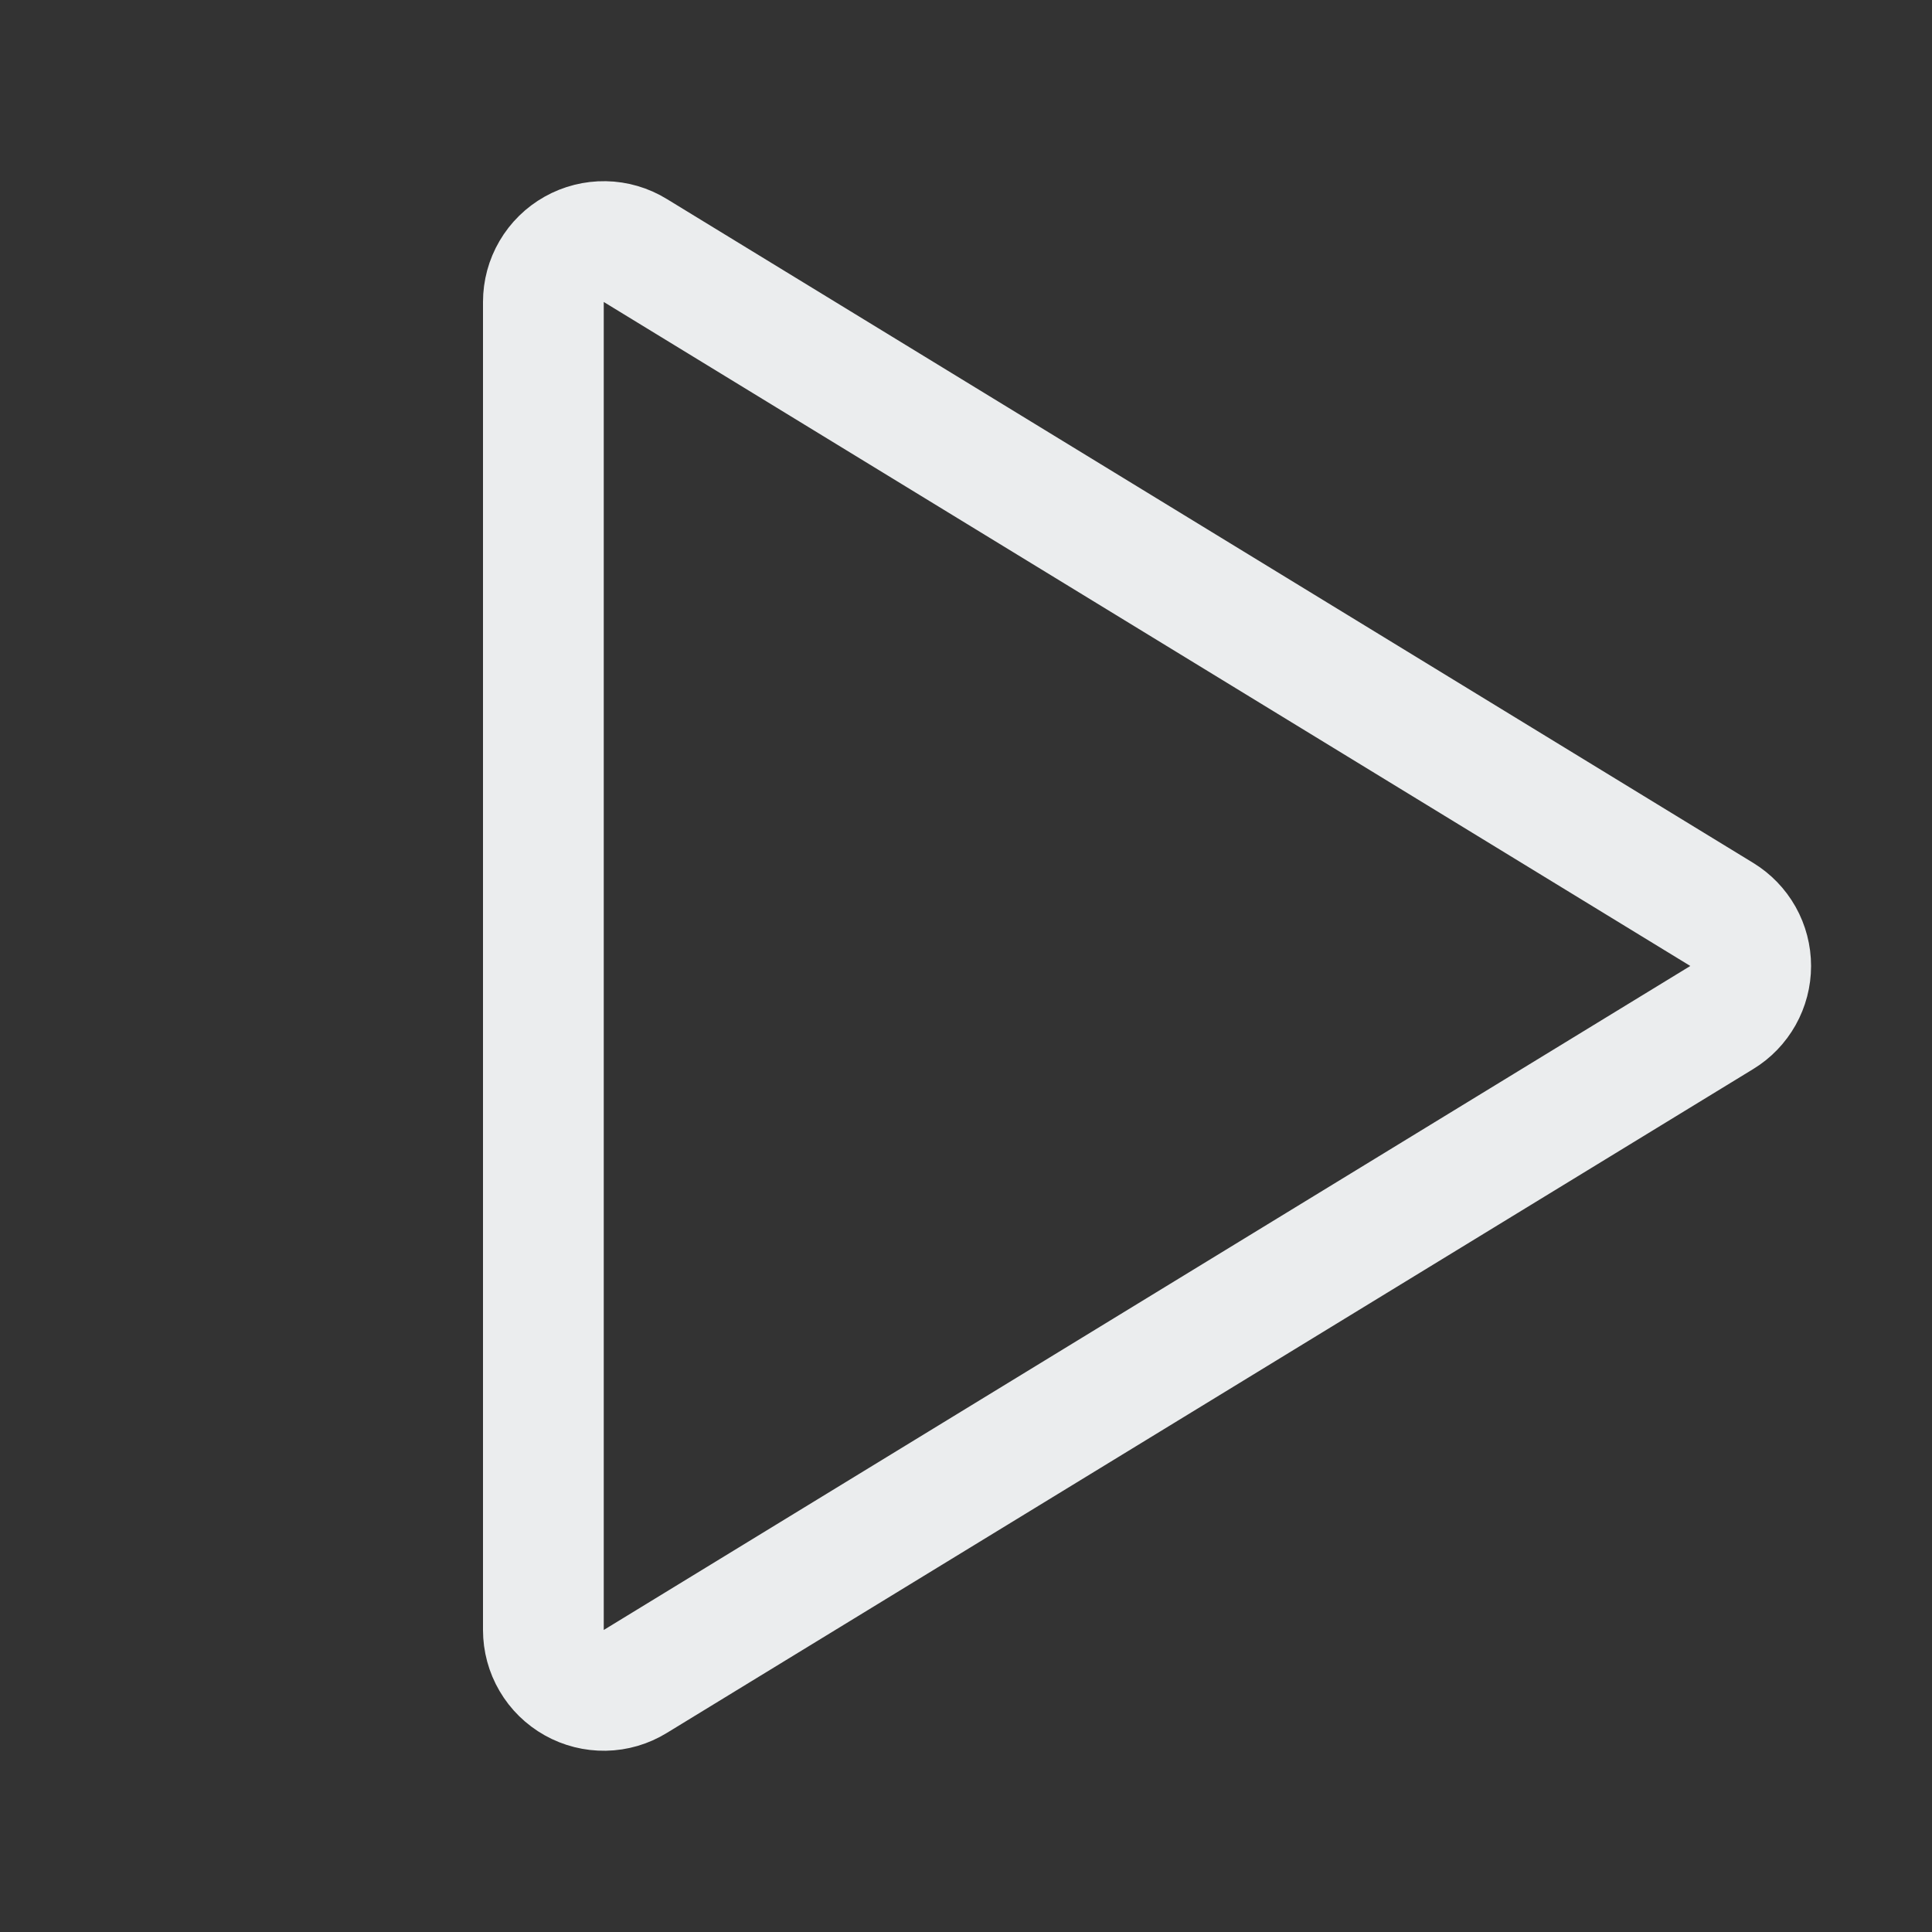 <svg width="32" height="32" viewBox="0 0 32 32" fill="none" xmlns="http://www.w3.org/2000/svg">
<rect x="0" y="0" width="32" height="32" fill="#333333" stroke="none"/>
<path d="M28.518 15.146L10.521 4.148C10.37 4.055 10.196 4.004 10.019 4.001C9.841 3.998 9.666 4.042 9.511 4.129C9.356 4.216 9.227 4.342 9.137 4.496C9.047 4.649 9 4.823 9 5.001V26.998C9 27.176 9.047 27.35 9.137 27.503C9.227 27.657 9.356 27.783 9.511 27.87C9.666 27.957 9.841 28.001 10.019 27.998C10.196 27.995 10.37 27.944 10.521 27.851L28.518 16.853C28.665 16.764 28.785 16.638 28.869 16.489C28.953 16.339 28.997 16.171 28.997 16C28.997 15.828 28.953 15.66 28.869 15.51C28.785 15.361 28.665 15.236 28.518 15.146Z" stroke="#EBEDEE" stroke-width="2" stroke-linecap="round" stroke-linejoin="round"/>
</svg>
